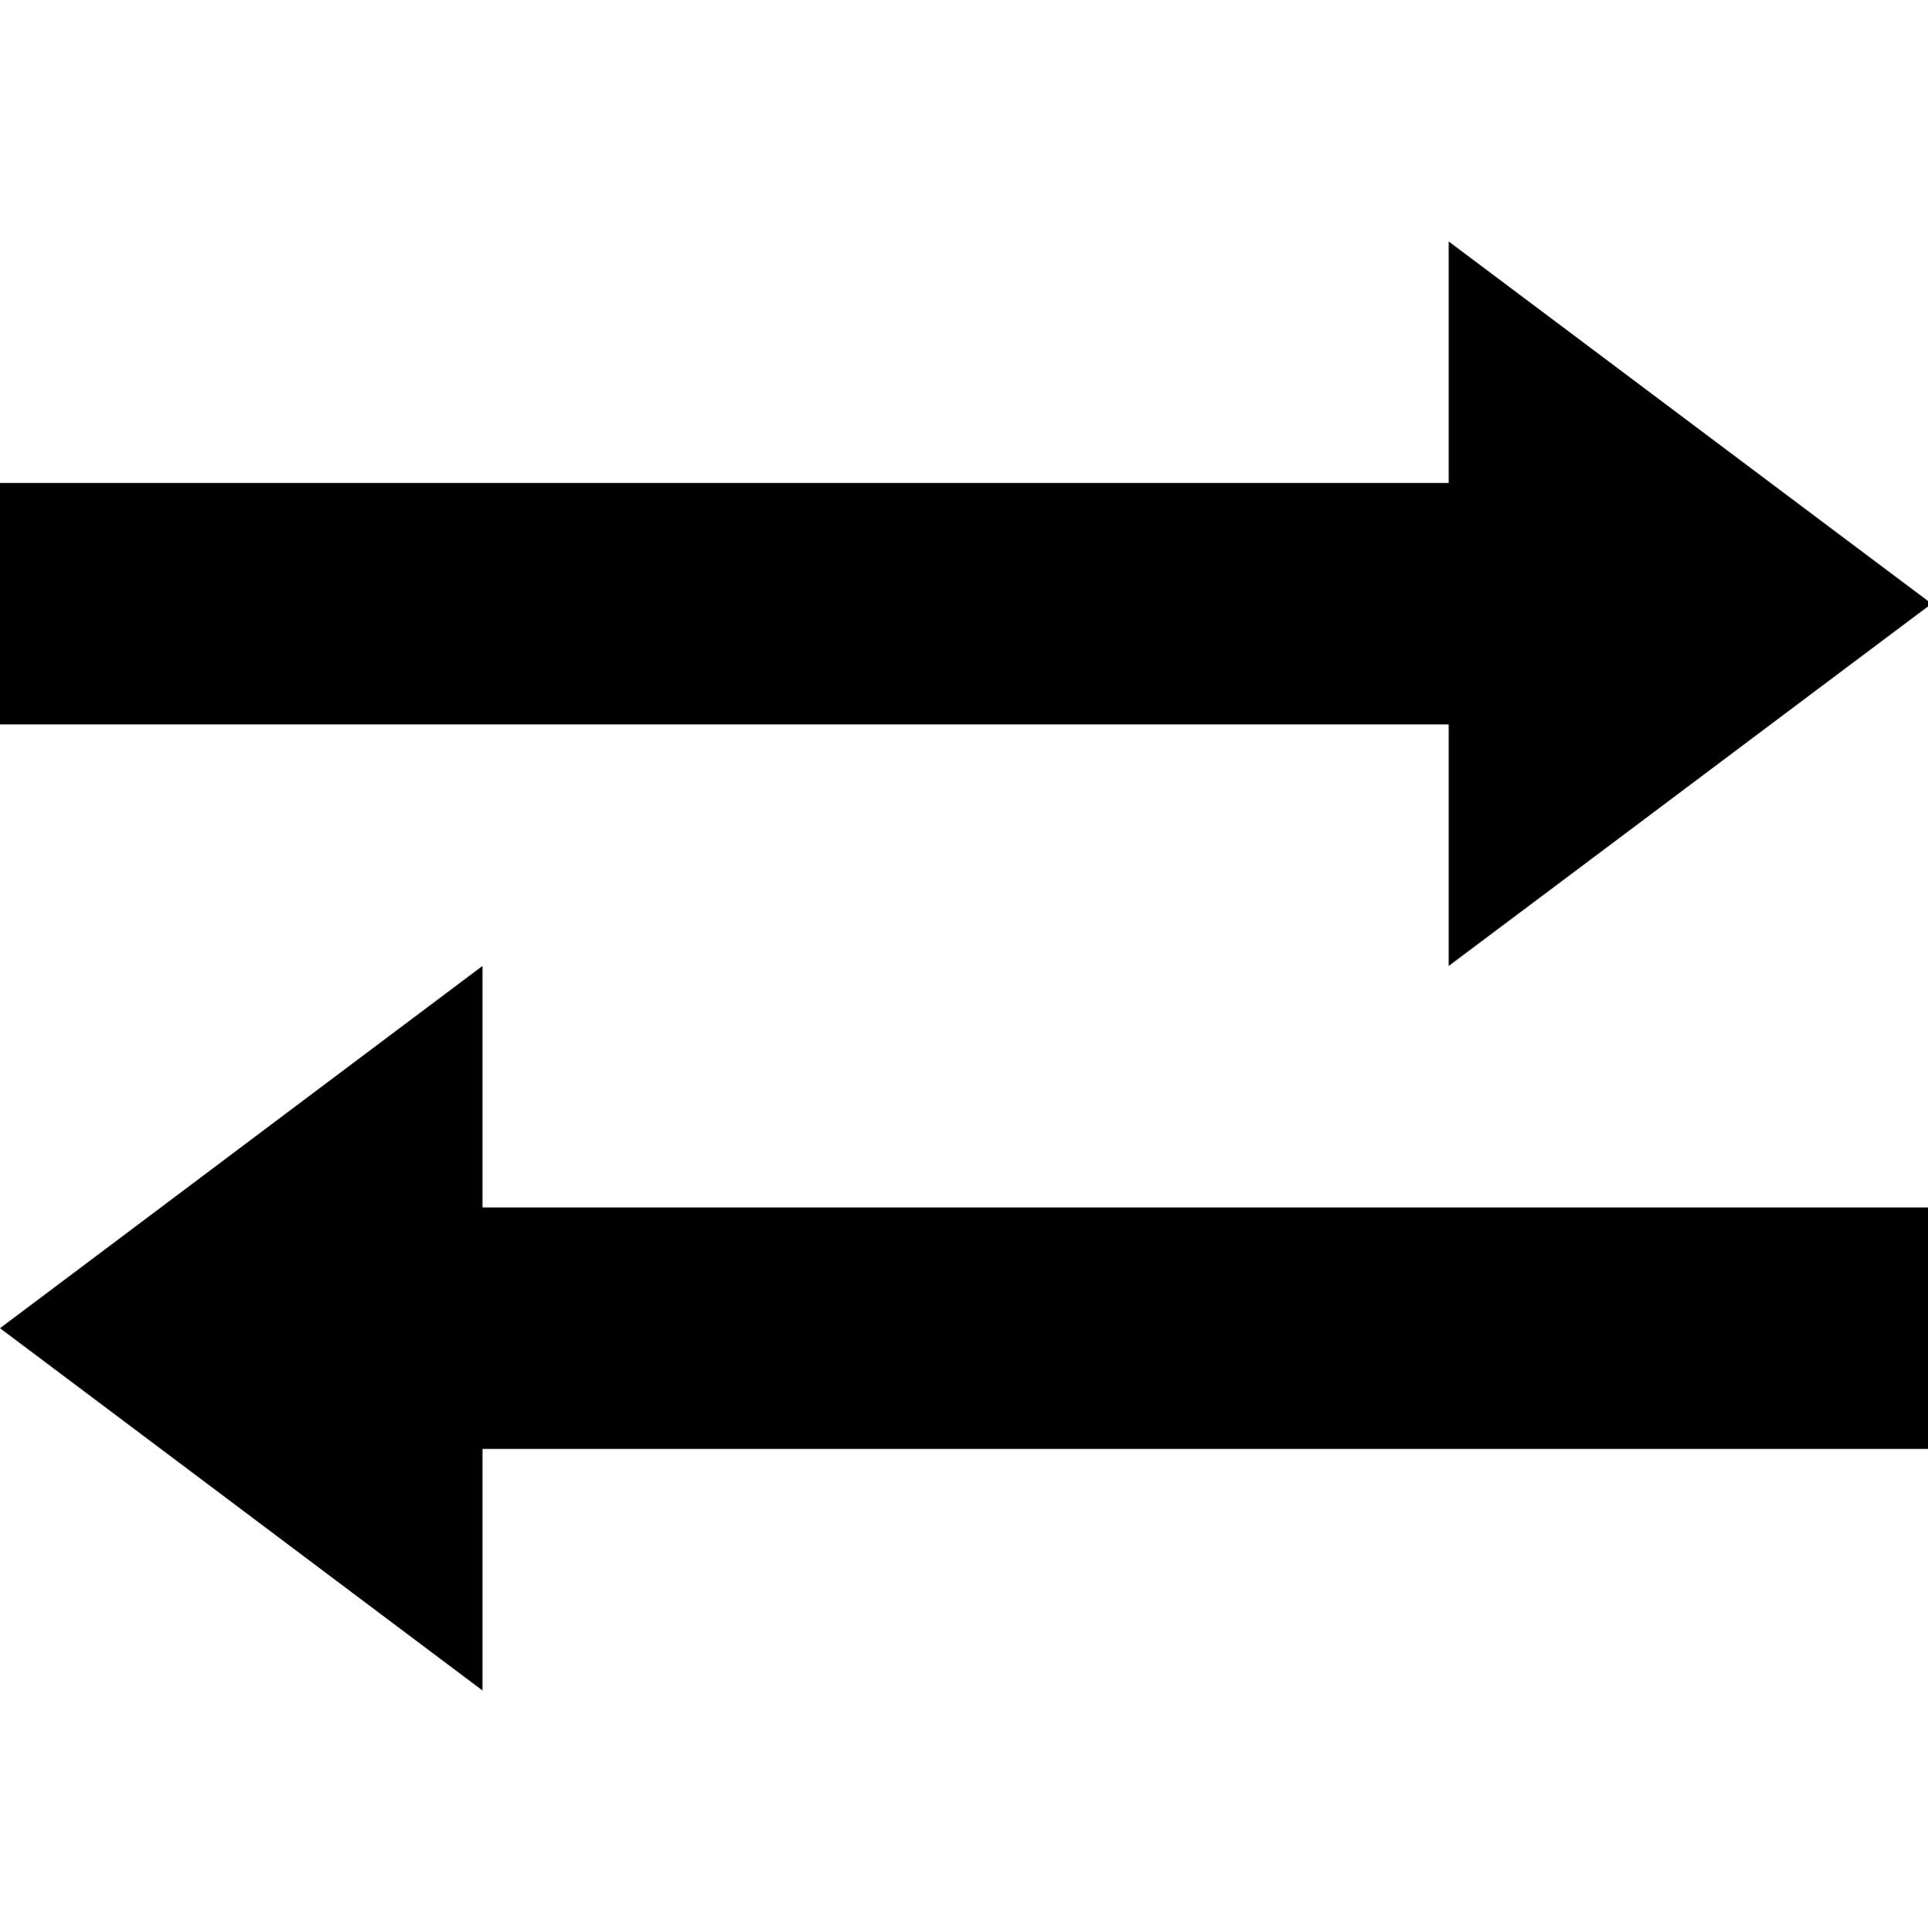 <!-- Generated by IcoMoon.io -->
<svg version="1.1" xmlns="http://www.w3.org/2000/svg" width="511" height="512" viewBox="0 0 511 512">
<title></title>
<g id="icomoon-ignore">
</g>
<path fill="#000" d="M511.968 384h-384.096v64l-127.872-96 127.872-96v64h384.096zM0 192h383.968v64l128-96-128-96v64h-383.968z"></path>
</svg>

